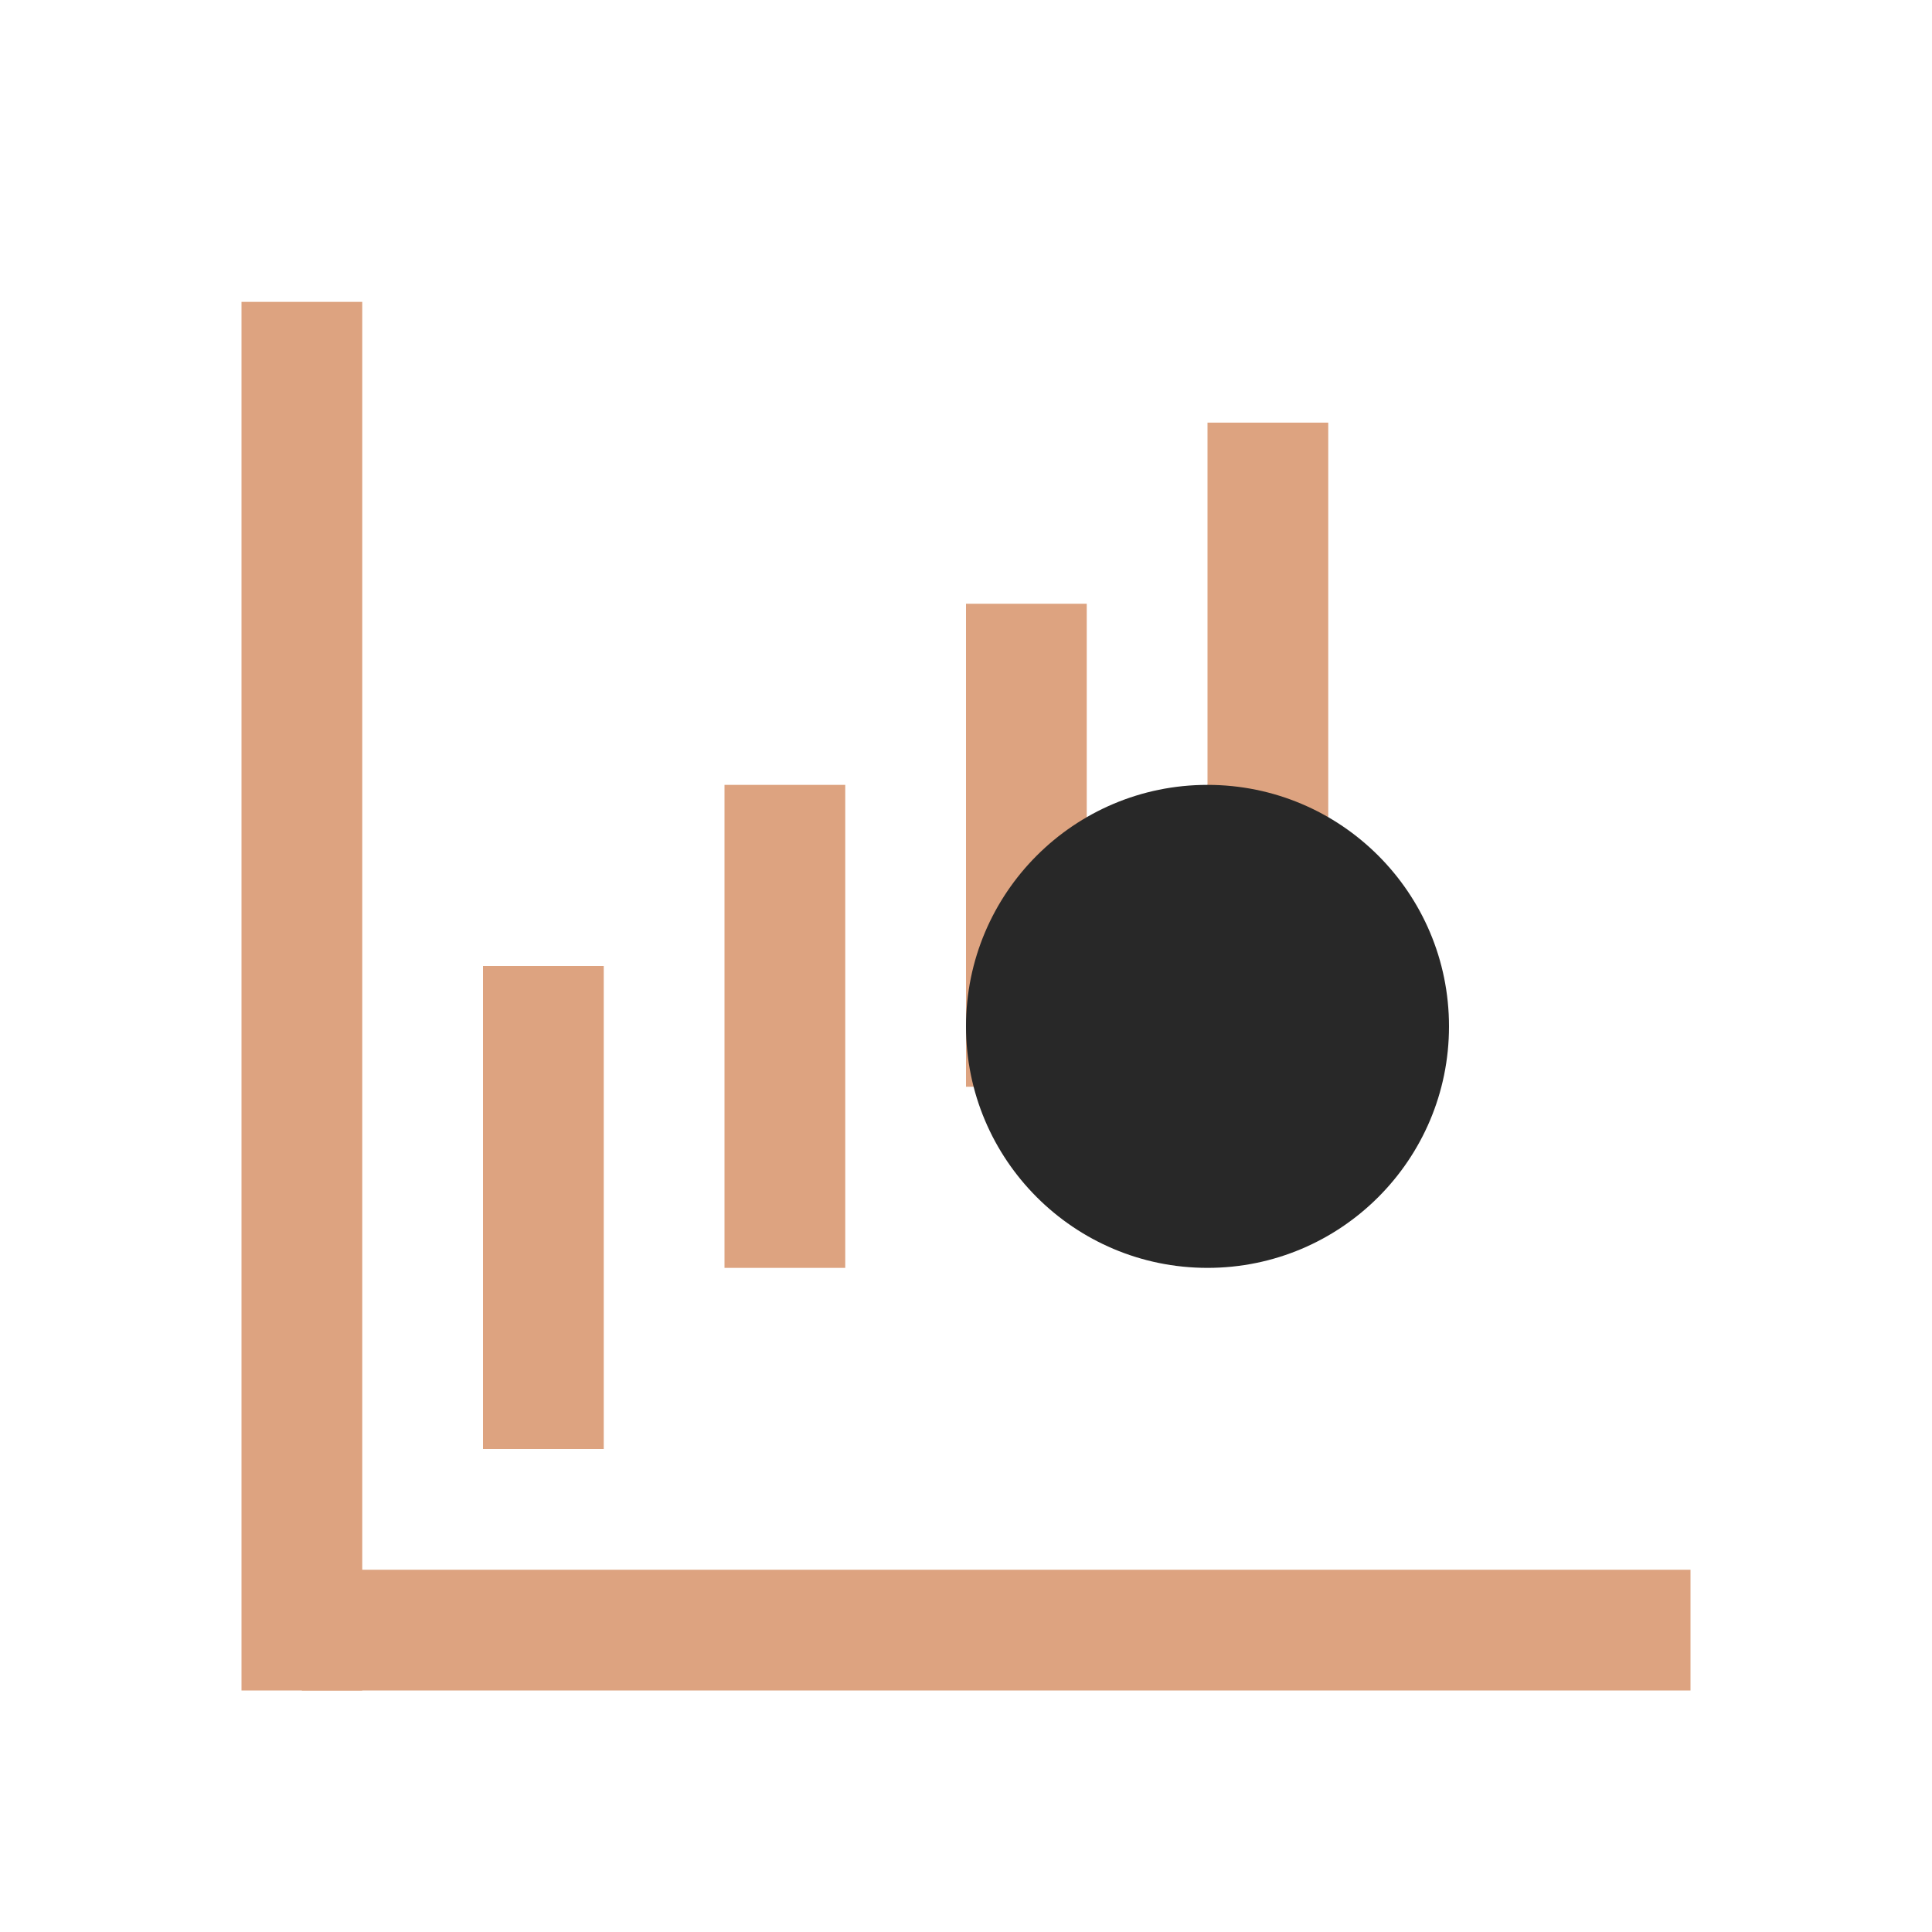 <?xml version="1.0" encoding="UTF-8"?> <svg xmlns="http://www.w3.org/2000/svg" width="32" height="32" viewBox="0 0 32 32" fill="none"><rect x="4" y="5" width="2" height="23" fill="#DDA380"></rect><rect x="8" y="16" width="2" height="8" fill="#DDA380"></rect><rect x="12" y="13" width="2" height="8" fill="#DDA380"></rect><rect x="16" y="10" width="2" height="8" fill="#DDA380"></rect><rect x="20" y="7" width="2" height="8" fill="#DDA380"></rect><path d="M24 17C24 19.209 22.209 21 20 21C17.791 21 16 19.209 16 17C16 14.791 17.791 13 20 13C22.209 13 24 14.791 24 17Z" fill="#282828"></path><rect x="28" y="26" width="2" height="23" transform="rotate(90 28 26)" fill="#DDA380"></rect></svg> 